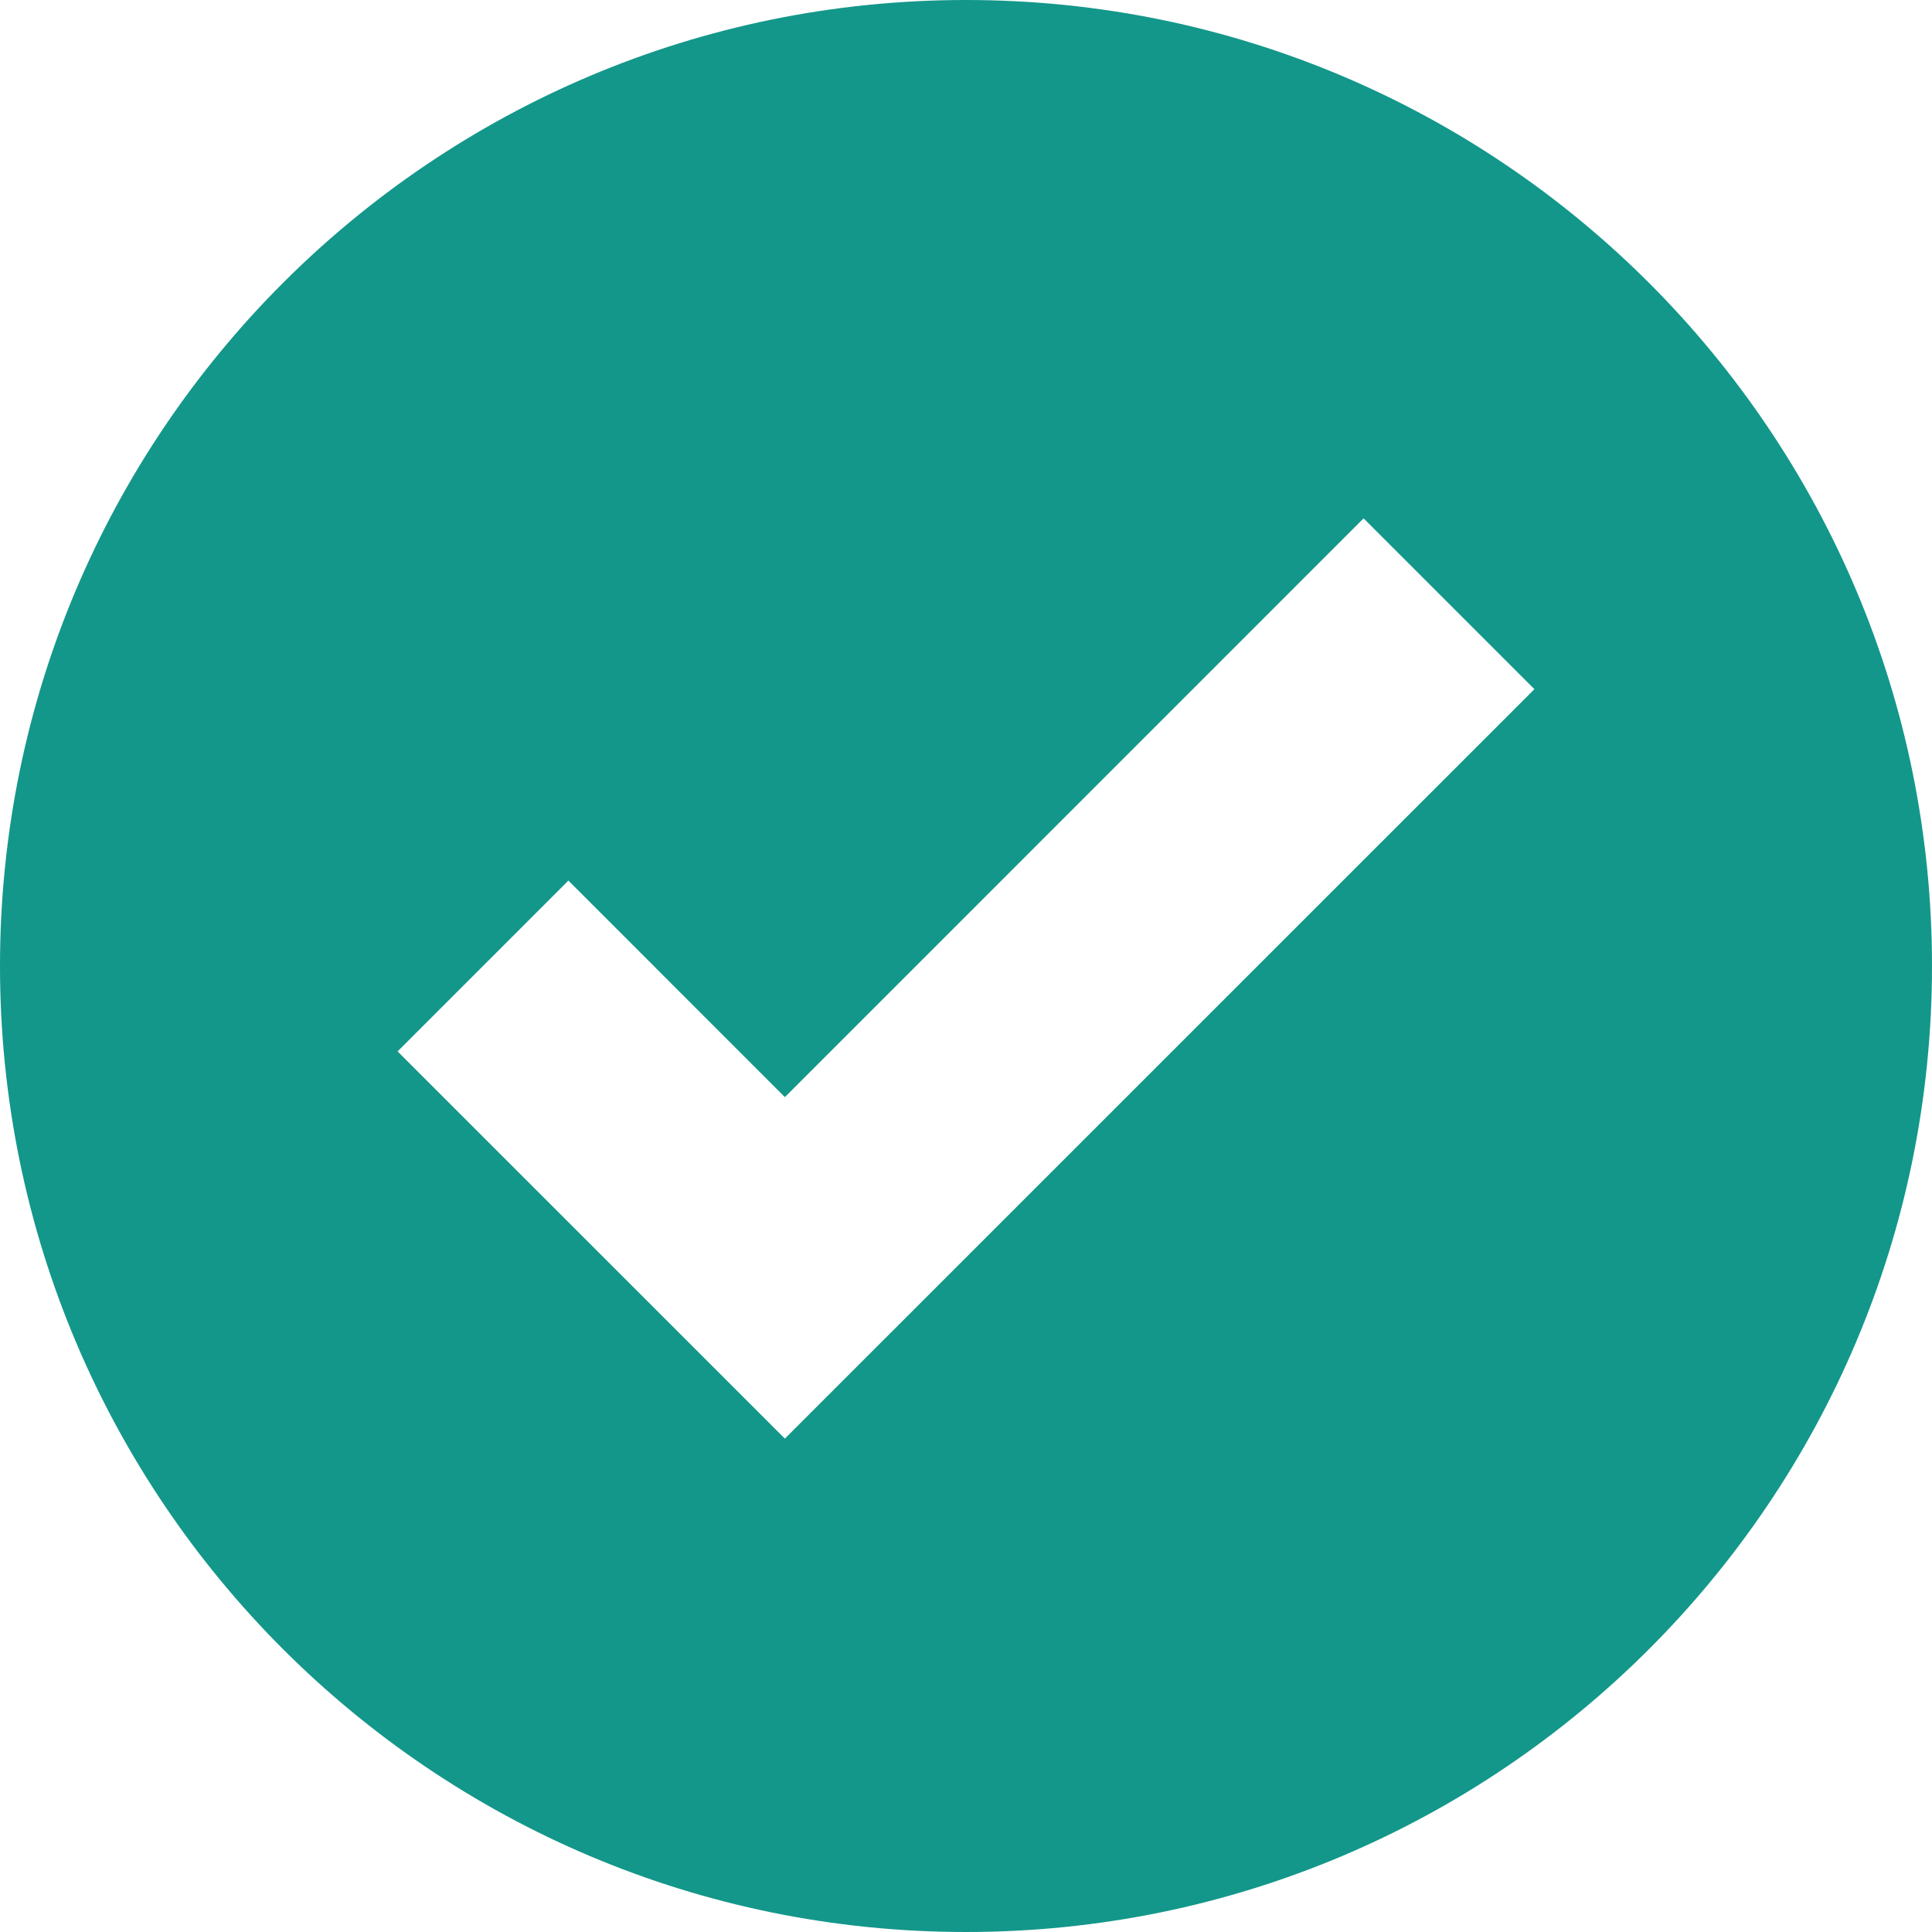 <svg width="24" height="24" viewBox="0 0 24 24" fill="none" xmlns="http://www.w3.org/2000/svg">
<g clip-path="url(#clip0_459_15)">
<path fill-rule="evenodd" clip-rule="evenodd" d="M12 24C18.628 24 24 18.628 24 12C24 5.373 18.628 0 12 0C5.373 0 0 5.373 0 12C0 18.628 5.373 24 12 24ZM19.061 8.561L16.939 6.439L9.75 13.629L7.061 10.939L4.939 13.061L9.75 17.871L19.061 8.561Z" fill="#13978A"/>
</g>
<defs>
<clipPath id="clip0_459_15">
<rect width="24" height="24" fill="white"/>
</clipPath>
</defs>
</svg>
